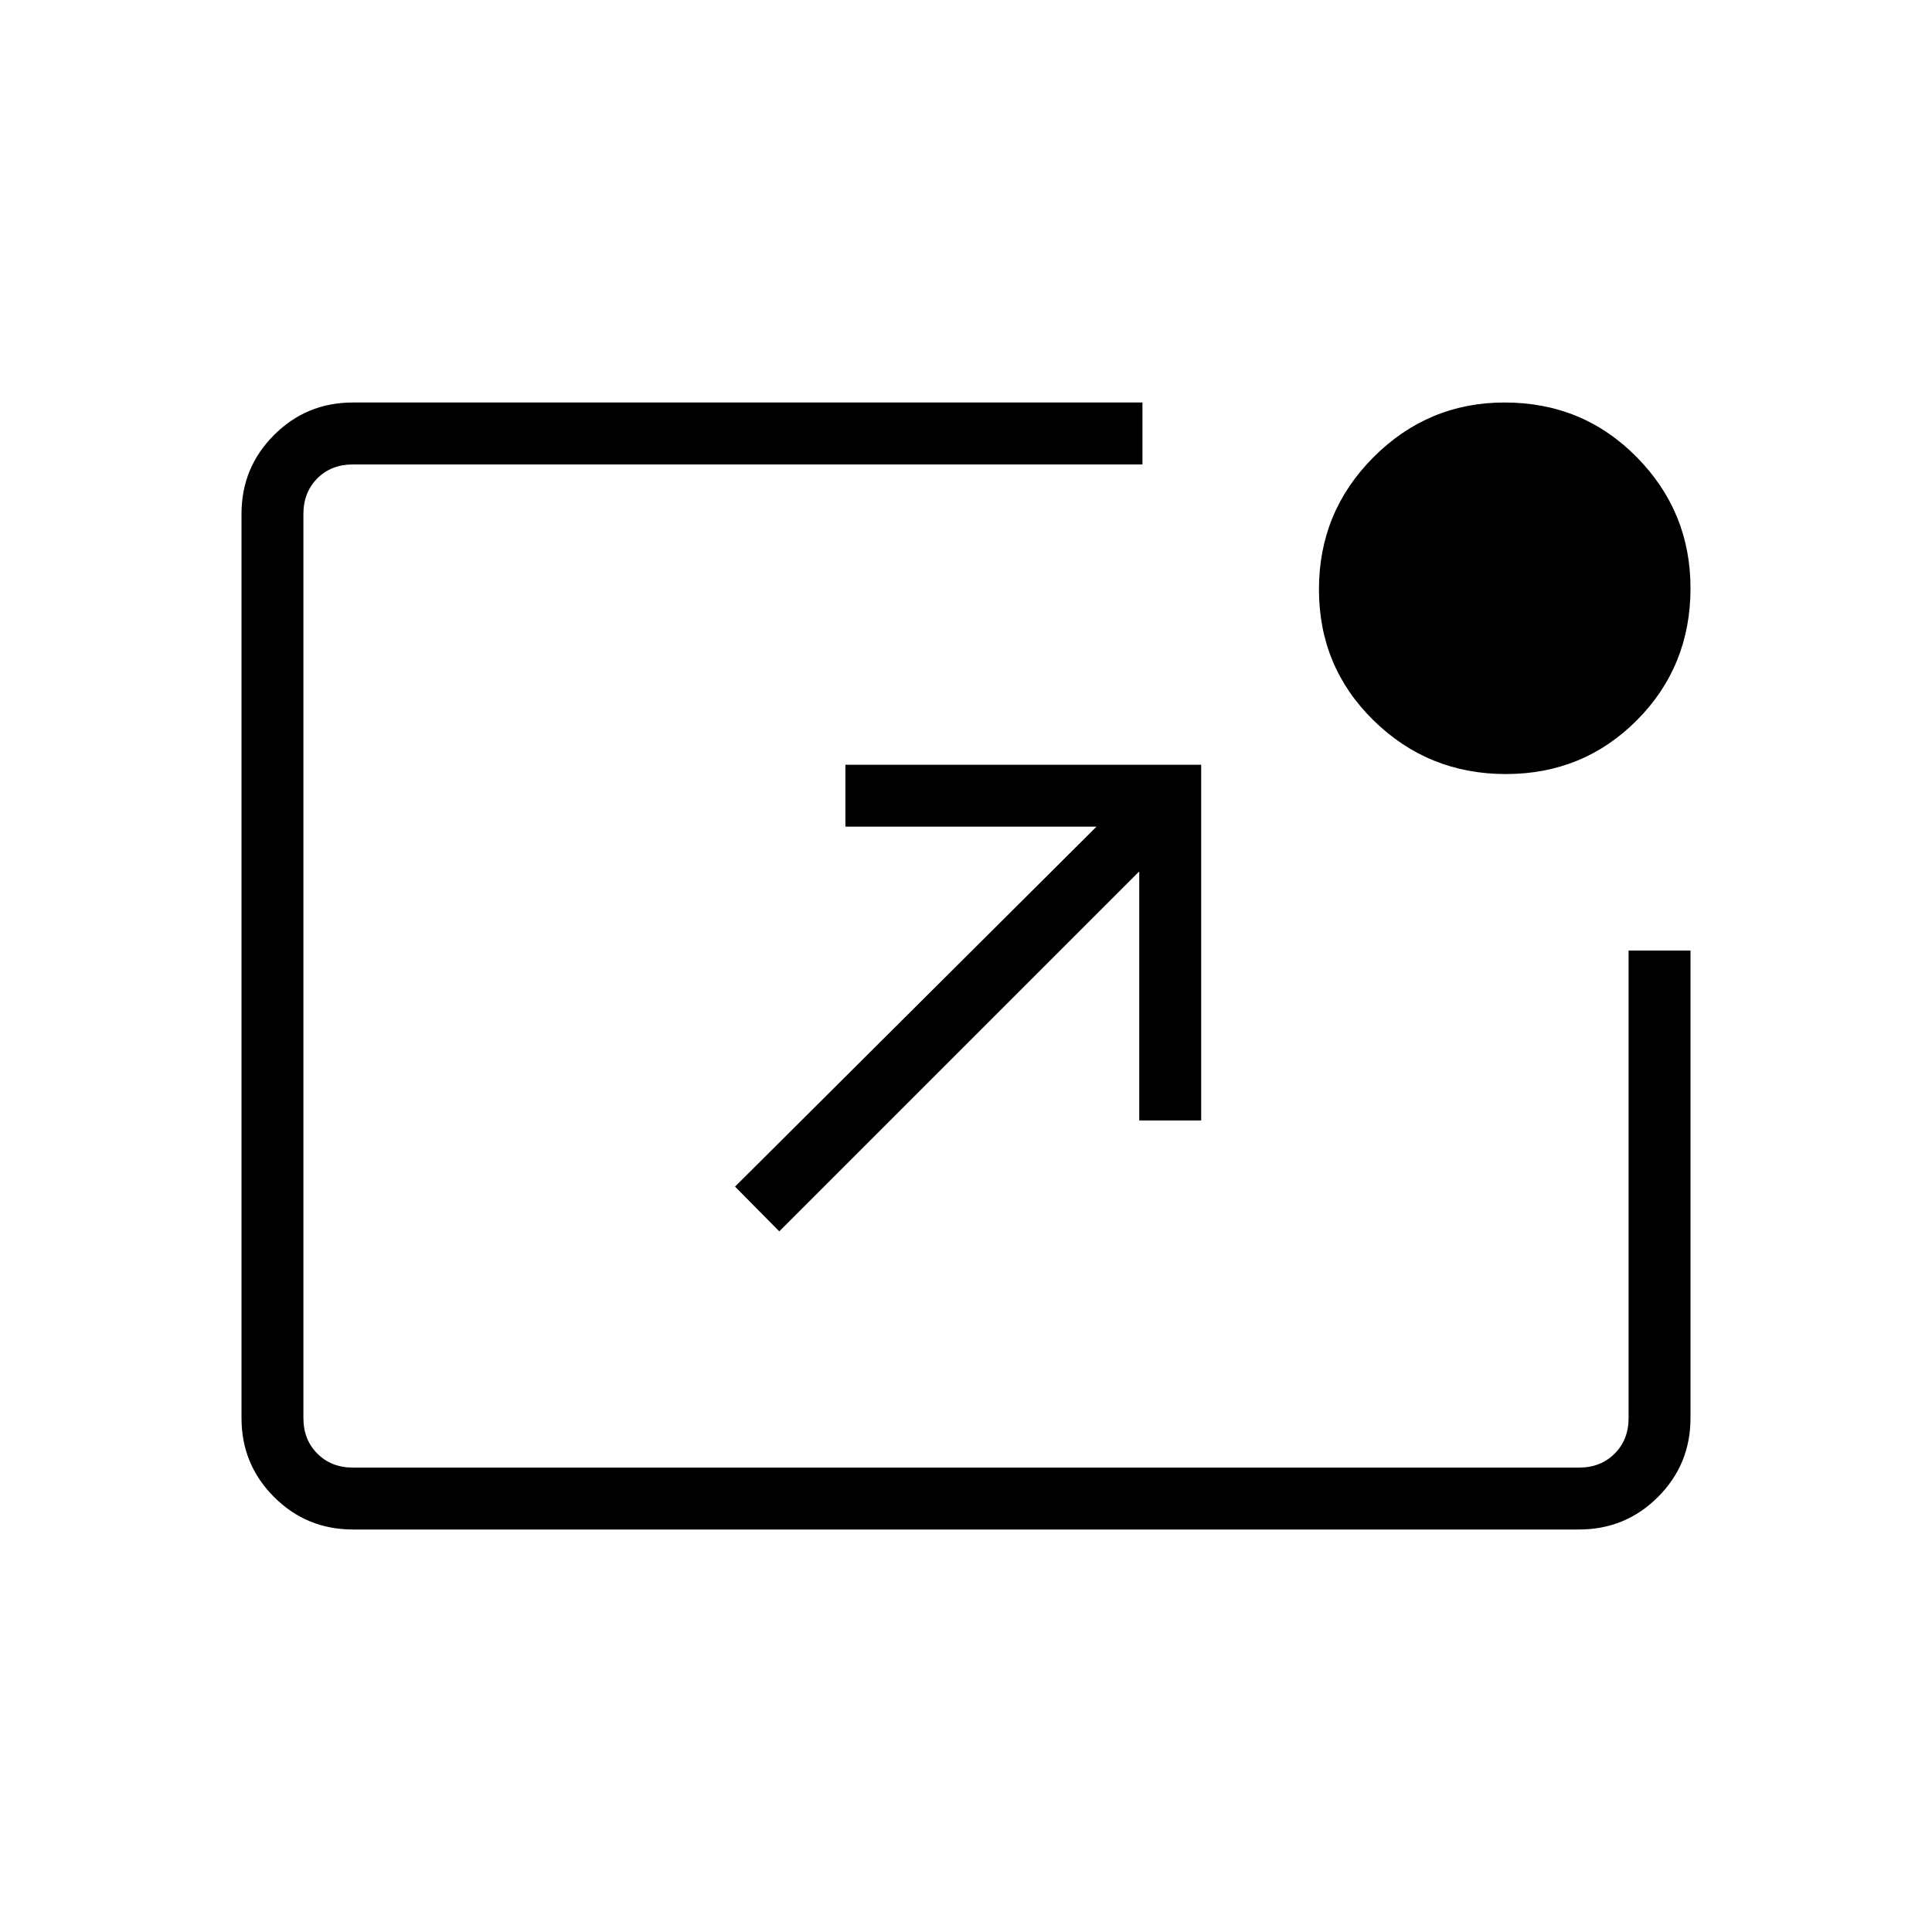 <?xml version="1.0" encoding="UTF-8"?>
<svg xmlns="http://www.w3.org/2000/svg" width="48" height="48" viewBox="0 0 48 48" fill="none">
  <mask id="mask0_287_285" style="mask-type:alpha" maskUnits="userSpaceOnUse" x="0" y="0" width="48" height="48">
    <rect width="48" height="48" transform="matrix(1 0 0 -1 0 48)" fill="#D9D9D9"></rect>
  </mask>
  <g mask="url(#mask0_287_285)">
    <path d="M19.361 30.593L28.304 21.65V27.838H29.843V19H21.004V20.538H27.242L18.262 29.481L19.361 30.593ZM37.383 10C36.115 10 35.029 10.453 34.125 11.358C33.221 12.263 32.769 13.358 32.769 14.643C32.769 15.927 33.222 17.013 34.127 17.9C35.033 18.787 36.128 19.231 37.412 19.231C38.696 19.231 39.782 18.785 40.669 17.893C41.556 17.002 42 15.909 42 14.613C42 13.345 41.554 12.26 40.663 11.356C39.771 10.452 38.678 10 37.383 10ZM8.769 10C8.001 10 7.347 10.269 6.808 10.808C6.269 11.347 6 12.001 6 12.769V35.231C6 35.999 6.269 36.653 6.808 37.192C7.347 37.731 8.001 38 8.769 38H39.231C39.999 38 40.653 37.731 41.192 37.192C41.731 36.653 42 35.999 42 35.231V23.616H40.462V35.231C40.462 35.59 40.346 35.885 40.115 36.115C39.885 36.346 39.59 36.462 39.231 36.462H8.769C8.41 36.462 8.116 36.346 7.885 36.115C7.654 35.885 7.538 35.59 7.538 35.231V12.769C7.538 12.41 7.654 12.116 7.885 11.884C8.116 11.654 8.41 11.539 8.769 11.539H28.384V10H8.769Z" fill="black"></path>
  </g>
</svg>
